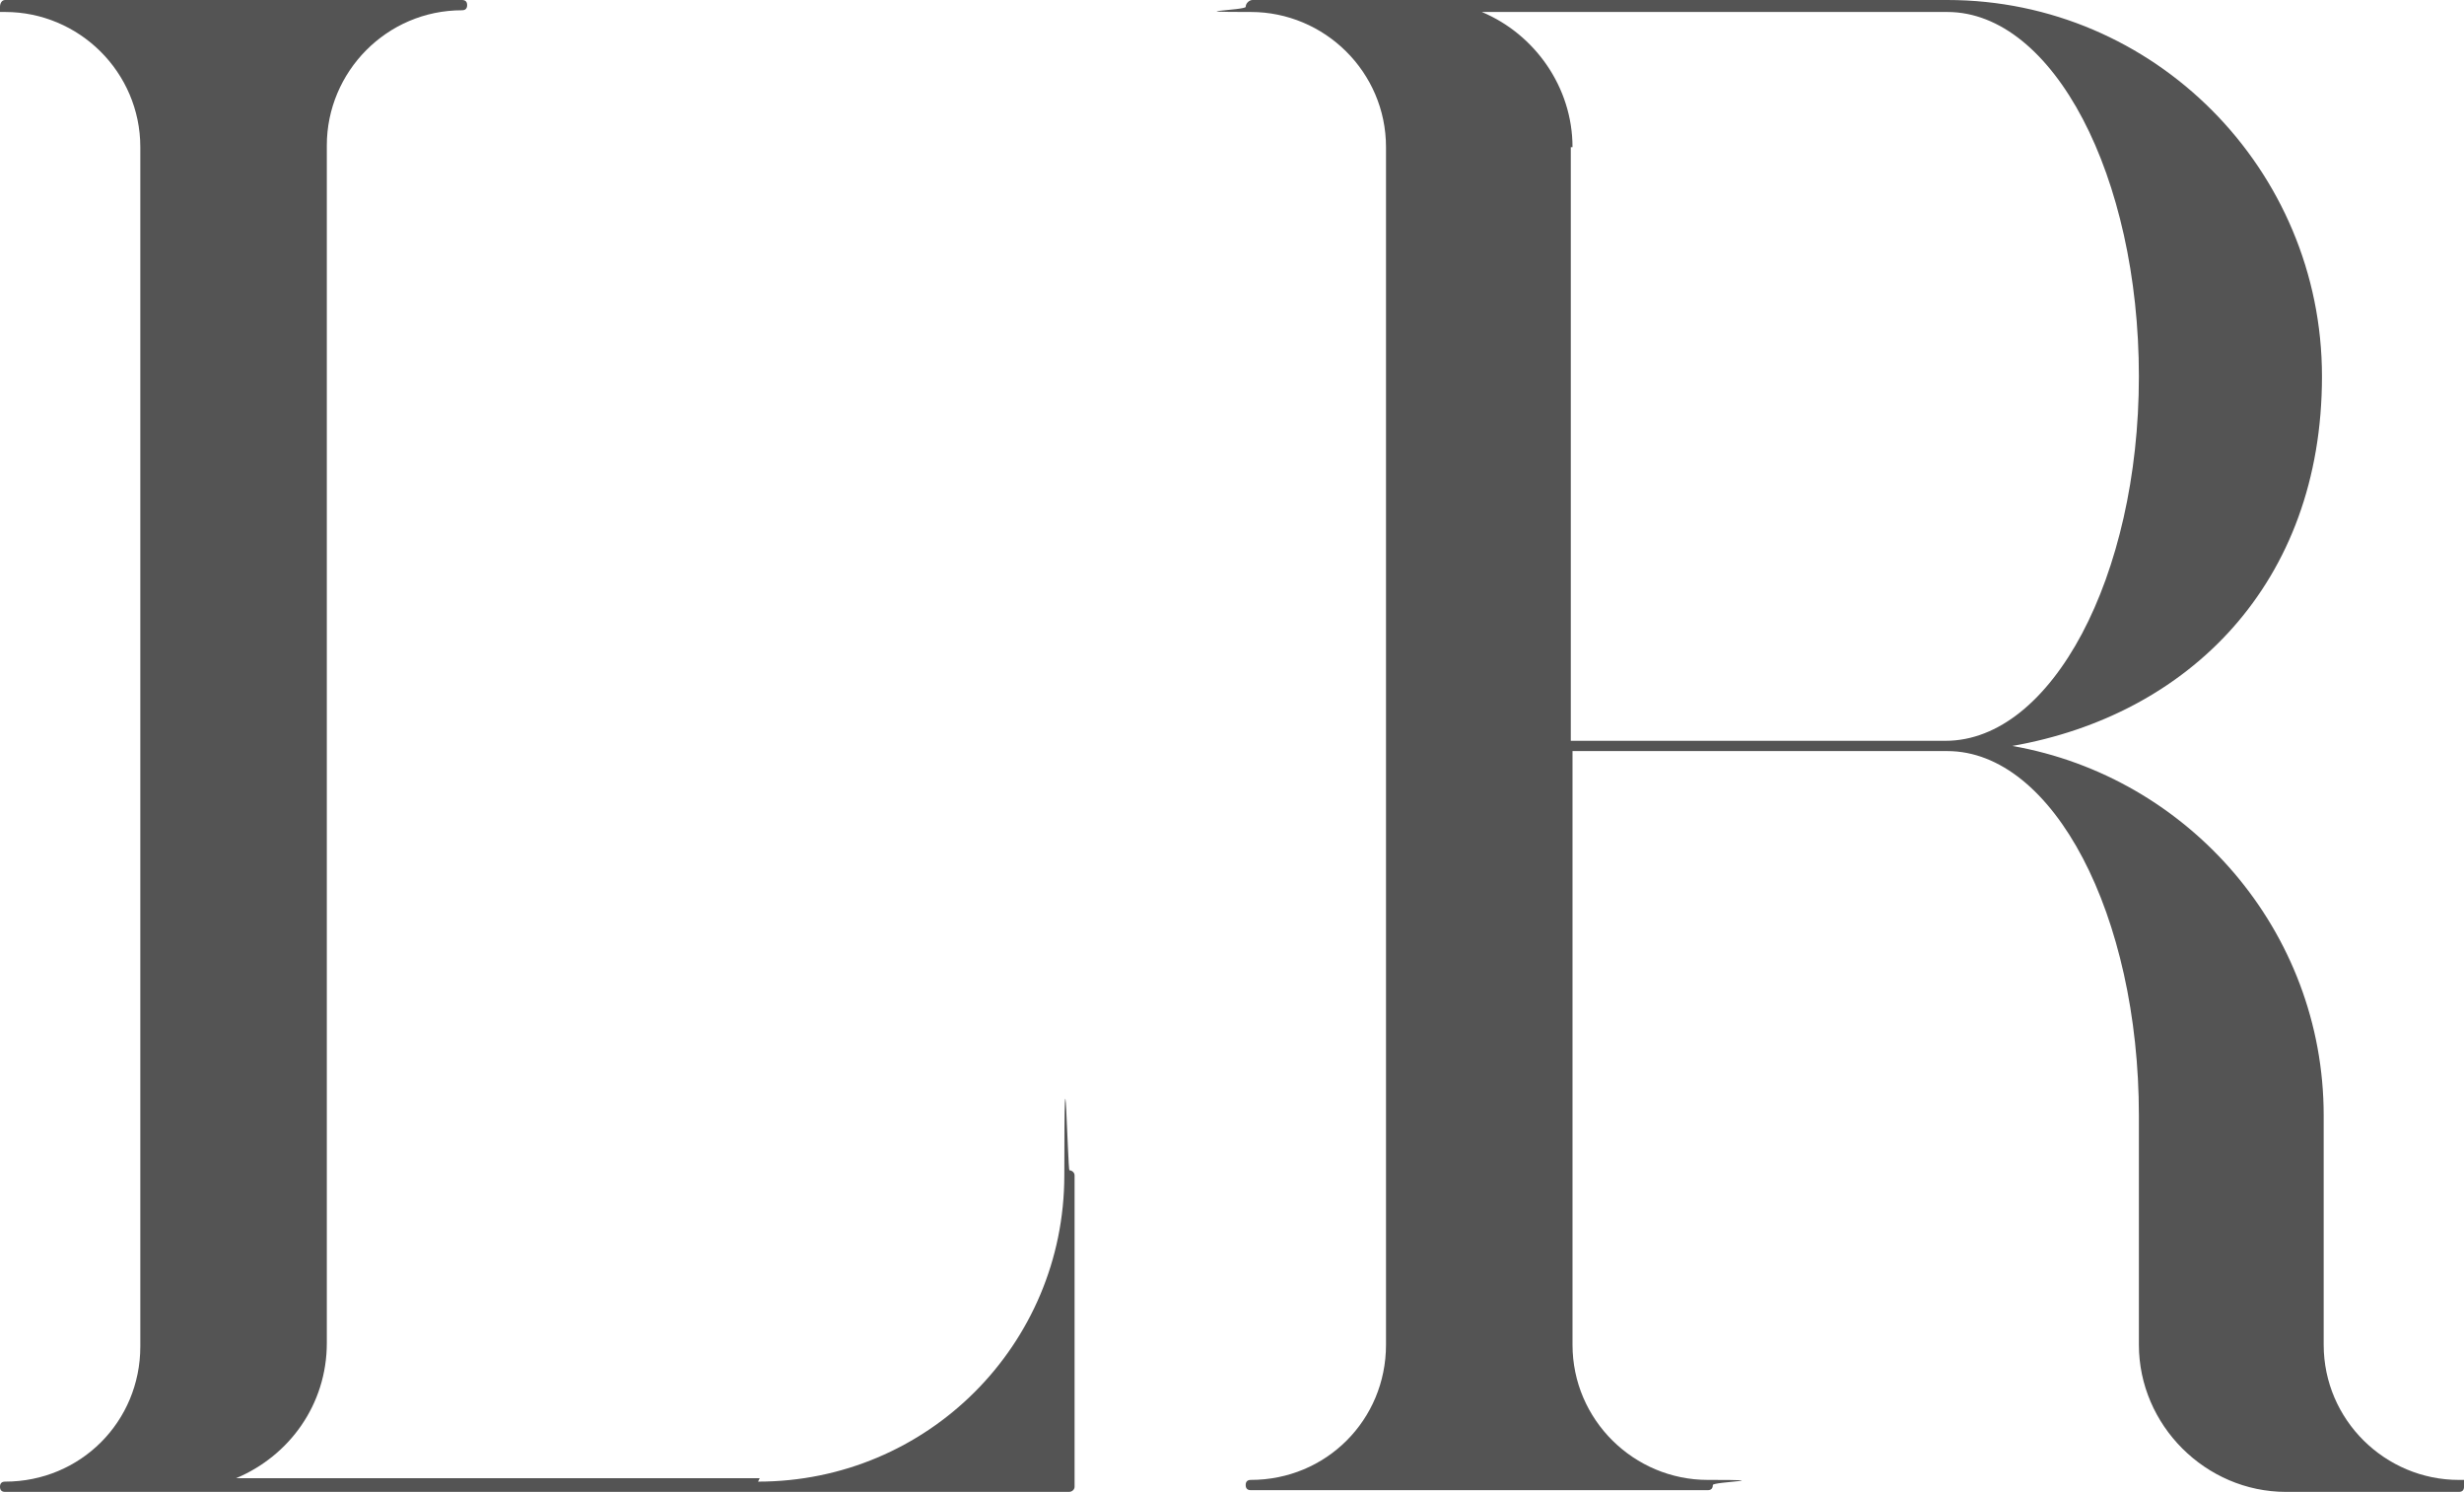 <svg xmlns="http://www.w3.org/2000/svg" version="1.1" xmlns:xlink="http://www.w3.org/1999/xlink" xmlns:svgjs="http://svgjs.dev/svgjs" width="144" height="87.2"><svg id="SvgjsSvg1255" xmlns="http://www.w3.org/2000/svg" viewBox="0 0 144 87.2"><defs><style>.d{fill:#545454;}</style></defs><g id="SvgjsG1254"><path class="d" d="M44.3,86.6c9.9,0,17.9-8,17.9-17.9s.2-.3.3-.3.3.1.3.3v18.2c0,.2-.2.3-.3.3H8.6s0,0,0,0H.3c-.2,0-.3-.1-.3-.3s.1-.3.3-.3c4.4,0,7.9-3.5,7.9-7.9V8.6c0-4.4-3.6-7.9-7.9-7.9s-.3-.1-.3-.3S.1,0,.3,0h8.3s0,0,0,0h10.1s0,0,0,0h8.3c.2,0,.3.1.3.3s-.1.3-.3.3c-4.4,0-7.9,3.6-7.9,7.9v70c0,3.6-2.2,6.6-5.3,7.9h30.6s0,0,0,0Z"></path><path class="d" d="M144,86.9c0,.2-.1.3-.3.3h-10.1c-4.7,0-8.6-3.9-8.6-8.6v-13.4c0-11.7-5-21.3-11.2-21.3h-21.9v34.7c0,4.4,3.6,7.9,7.9,7.9s.3.1.3.3-.1.3-.3.3h-8.3s0,0,0,0h-10.1s0,0,0,0h-8.3c-.2,0-.3-.1-.3-.3s.1-.3.3-.3c4.4,0,7.9-3.5,7.9-7.9V8.6c0-4.4-3.6-7.9-7.9-7.9s-.3-.1-.3-.3S73,0,73.2,0h40.6C125.9,0,135.7,9.9,135.7,22s-7.8,19.8-18.1,21.6c10.3,1.8,18.2,10.8,18.2,21.6v13.4c0,4.4,3.6,7.9,7.9,7.9s.3.1.3.3ZM91.8,8.6v34.7h21.9c6.2,0,11.3-9.6,11.3-21.3S120,.7,113.8.7h-27.2c3.1,1.3,5.3,4.4,5.3,7.9Z"></path></g></svg><style>@media (prefers-color-scheme: light) { :root { filter: none; } }
@media (prefers-color-scheme: dark) { :root { filter: contrast(0.625) brightness(2.5); } }
</style></svg>